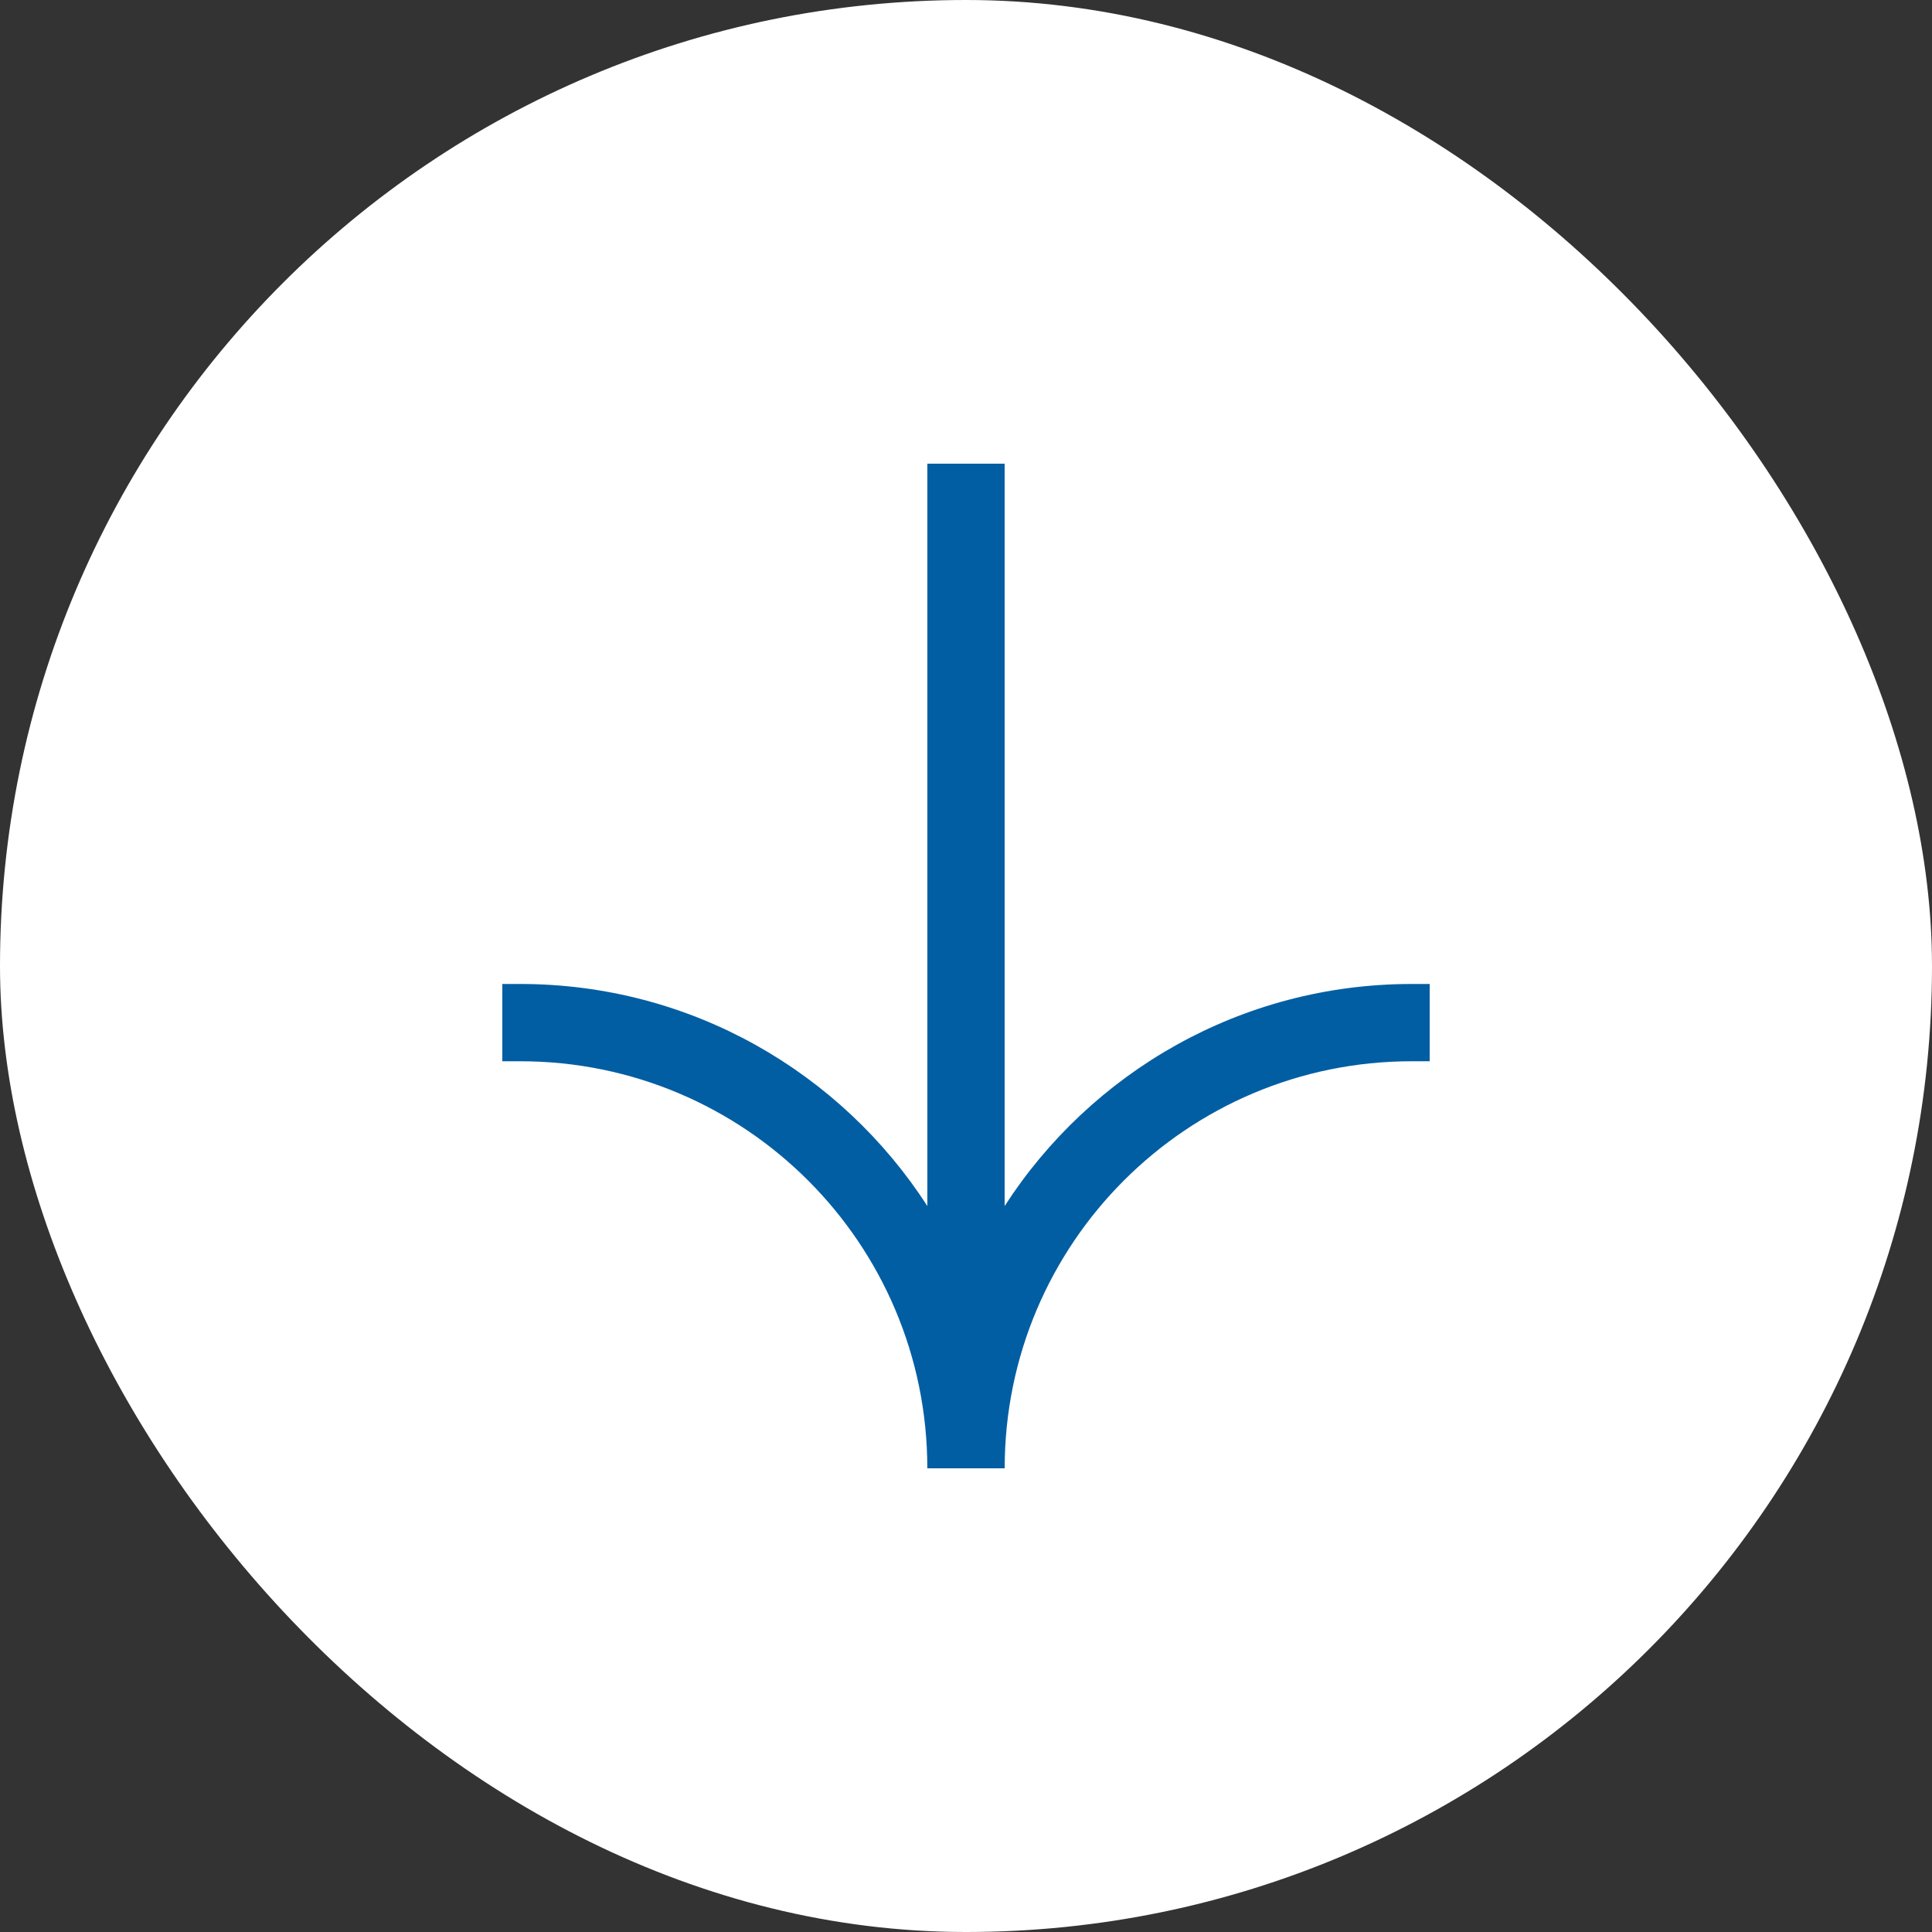 <?xml version="1.0" encoding="UTF-8"?> <svg xmlns="http://www.w3.org/2000/svg" width="46" height="46" viewBox="0 0 46 46" fill="none"><rect x="0" y="0" width="46" height="46" fill="#333333" stroke="none"/><rect width="46" height="46" rx="23" fill="white"></rect><path d="M33.613 25.268C28.26 25.268 23.921 29.607 23.921 34.96L22.079 34.96C22.079 29.607 17.74 25.268 12.387 25.268L11.96 25.268L11.96 23.428L12.387 23.428C16.454 23.428 20.027 25.535 22.08 28.715L22.08 11.04L23.92 11.04L23.92 28.715C25.973 25.535 29.546 23.428 33.613 23.428L34.04 23.428L34.04 25.268L33.613 25.268Z" fill="#025EA3"></path></svg> 